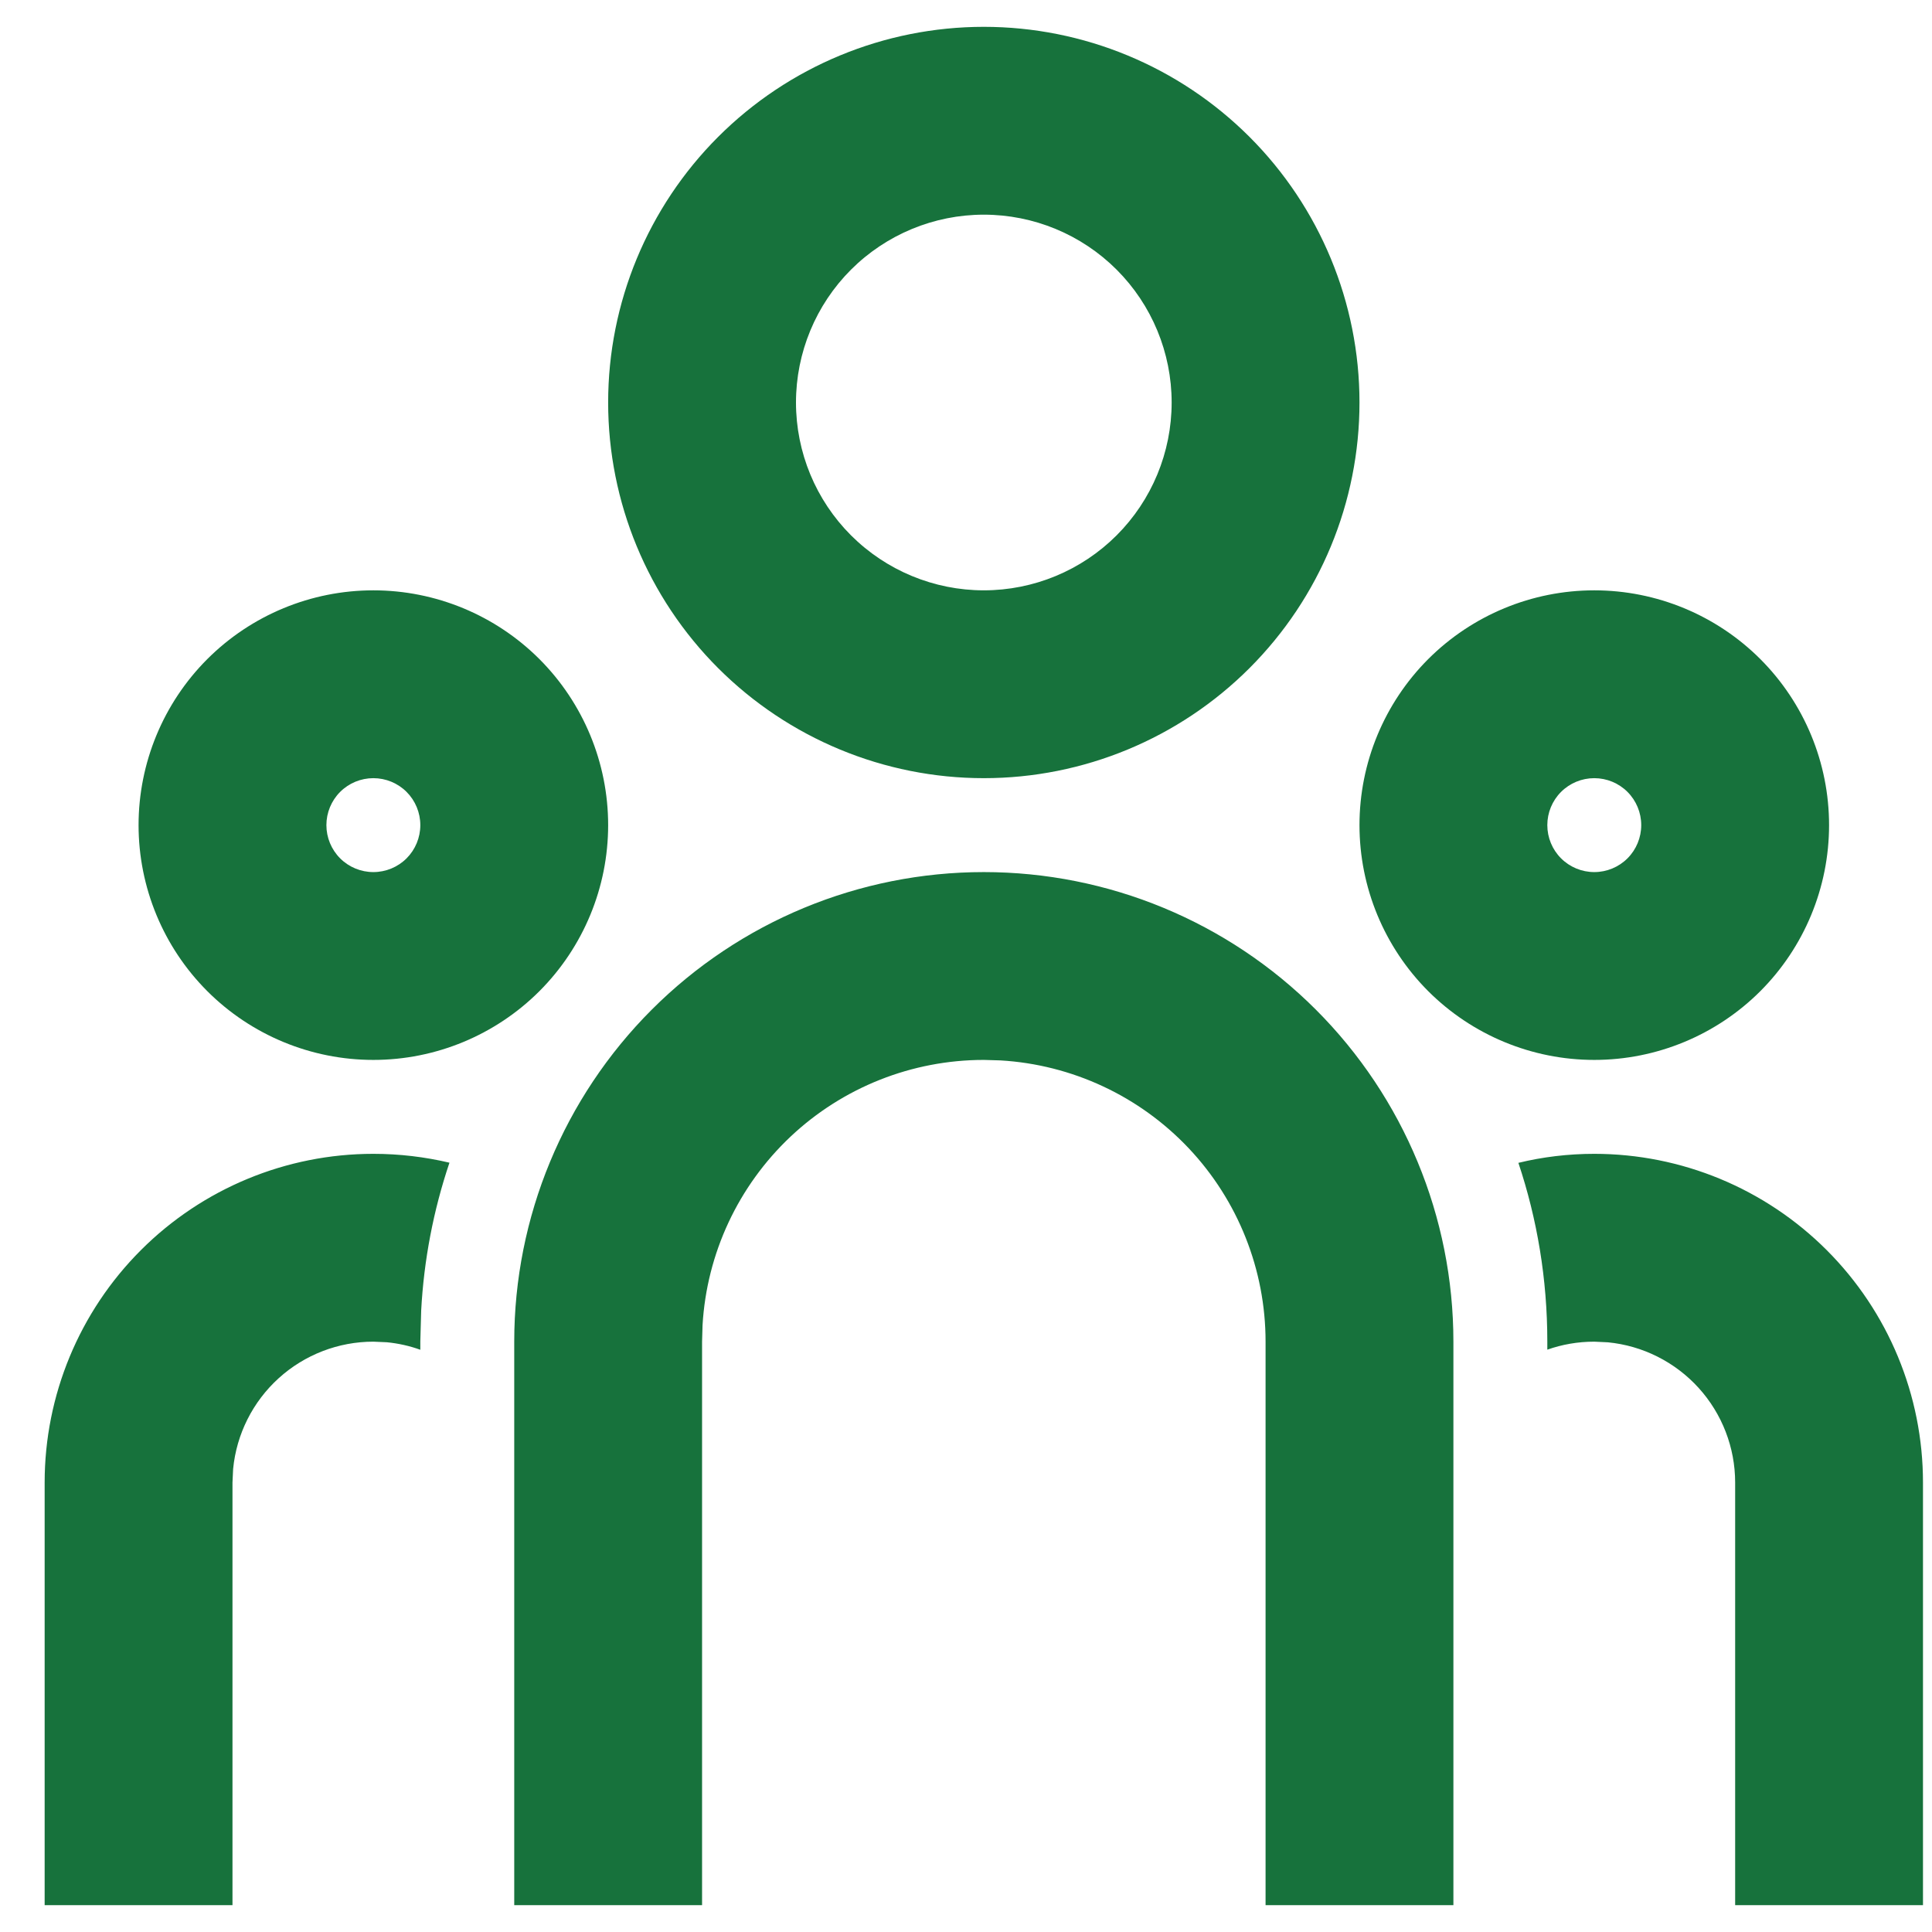<svg width="36" height="36" viewBox="0 0 36 36" fill="none" xmlns="http://www.w3.org/2000/svg">
<path d="M18.332 16.25C20.653 16.25 22.878 17.172 24.519 18.813C26.16 20.454 27.082 22.679 27.082 25V35.5H23.582V25C23.582 23.661 23.07 22.372 22.152 21.398C21.233 20.424 19.977 19.837 18.64 19.759L18.332 19.75C16.993 19.75 15.704 20.262 14.73 21.18C13.756 22.099 13.169 23.355 13.091 24.692L13.082 25V35.5H9.582V25C9.582 22.679 10.504 20.454 12.145 18.813C13.786 17.172 16.011 16.25 18.332 16.25ZM6.957 21.5C7.445 21.5 7.92 21.558 8.375 21.665C8.075 22.555 7.898 23.482 7.848 24.421L7.832 25V25.151C7.631 25.078 7.422 25.032 7.209 25.011L6.957 25C6.305 25 5.676 25.243 5.193 25.681C4.71 26.119 4.407 26.722 4.344 27.371L4.332 27.625V35.5H0.832V27.625C0.832 26 1.477 24.443 2.626 23.294C3.775 22.145 5.333 21.5 6.957 21.5ZM29.707 21.5C31.331 21.5 32.889 22.145 34.038 23.294C35.187 24.443 35.832 26 35.832 27.625V35.5H32.332V27.625C32.332 26.973 32.089 26.344 31.651 25.861C31.212 25.378 30.61 25.075 29.961 25.012L29.707 25C29.401 25 29.107 25.052 28.832 25.149V25C28.832 23.834 28.643 22.715 28.293 21.668C28.744 21.558 29.221 21.5 29.707 21.5ZM6.957 11C8.117 11 9.23 11.461 10.051 12.281C10.871 13.102 11.332 14.215 11.332 15.375C11.332 16.535 10.871 17.648 10.051 18.469C9.23 19.289 8.117 19.75 6.957 19.75C5.797 19.75 4.684 19.289 3.863 18.469C3.043 17.648 2.582 16.535 2.582 15.375C2.582 14.215 3.043 13.102 3.863 12.281C4.684 11.461 5.797 11 6.957 11ZM29.707 11C30.867 11 31.98 11.461 32.801 12.281C33.621 13.102 34.082 14.215 34.082 15.375C34.082 16.535 33.621 17.648 32.801 18.469C31.98 19.289 30.867 19.75 29.707 19.75C28.547 19.75 27.434 19.289 26.613 18.469C25.793 17.648 25.332 16.535 25.332 15.375C25.332 14.215 25.793 13.102 26.613 12.281C27.434 11.461 28.547 11 29.707 11ZM6.957 14.5C6.725 14.5 6.502 14.592 6.338 14.756C6.174 14.92 6.082 15.143 6.082 15.375C6.082 15.607 6.174 15.83 6.338 15.994C6.502 16.158 6.725 16.25 6.957 16.25C7.189 16.25 7.412 16.158 7.576 15.994C7.74 15.83 7.832 15.607 7.832 15.375C7.832 15.143 7.74 14.92 7.576 14.756C7.412 14.592 7.189 14.5 6.957 14.5ZM29.707 14.5C29.475 14.5 29.252 14.592 29.088 14.756C28.924 14.92 28.832 15.143 28.832 15.375C28.832 15.607 28.924 15.83 29.088 15.994C29.252 16.158 29.475 16.25 29.707 16.25C29.939 16.25 30.162 16.158 30.326 15.994C30.49 15.83 30.582 15.607 30.582 15.375C30.582 15.143 30.49 14.92 30.326 14.756C30.162 14.592 29.939 14.5 29.707 14.5ZM18.332 0.5C20.189 0.5 21.969 1.238 23.282 2.55C24.595 3.863 25.332 5.643 25.332 7.5C25.332 9.357 24.595 11.137 23.282 12.45C21.969 13.762 20.189 14.5 18.332 14.5C16.476 14.5 14.695 13.762 13.382 12.45C12.069 11.137 11.332 9.357 11.332 7.5C11.332 5.643 12.069 3.863 13.382 2.55C14.695 1.238 16.476 0.5 18.332 0.5ZM18.332 4C17.404 4 16.514 4.369 15.857 5.025C15.201 5.681 14.832 6.572 14.832 7.5C14.832 8.428 15.201 9.319 15.857 9.975C16.514 10.631 17.404 11 18.332 11C19.26 11 20.151 10.631 20.807 9.975C21.463 9.319 21.832 8.428 21.832 7.5C21.832 6.572 21.463 5.681 20.807 5.025C20.151 4.369 19.26 4 18.332 4Z" fill="#17723C"/>
</svg>
